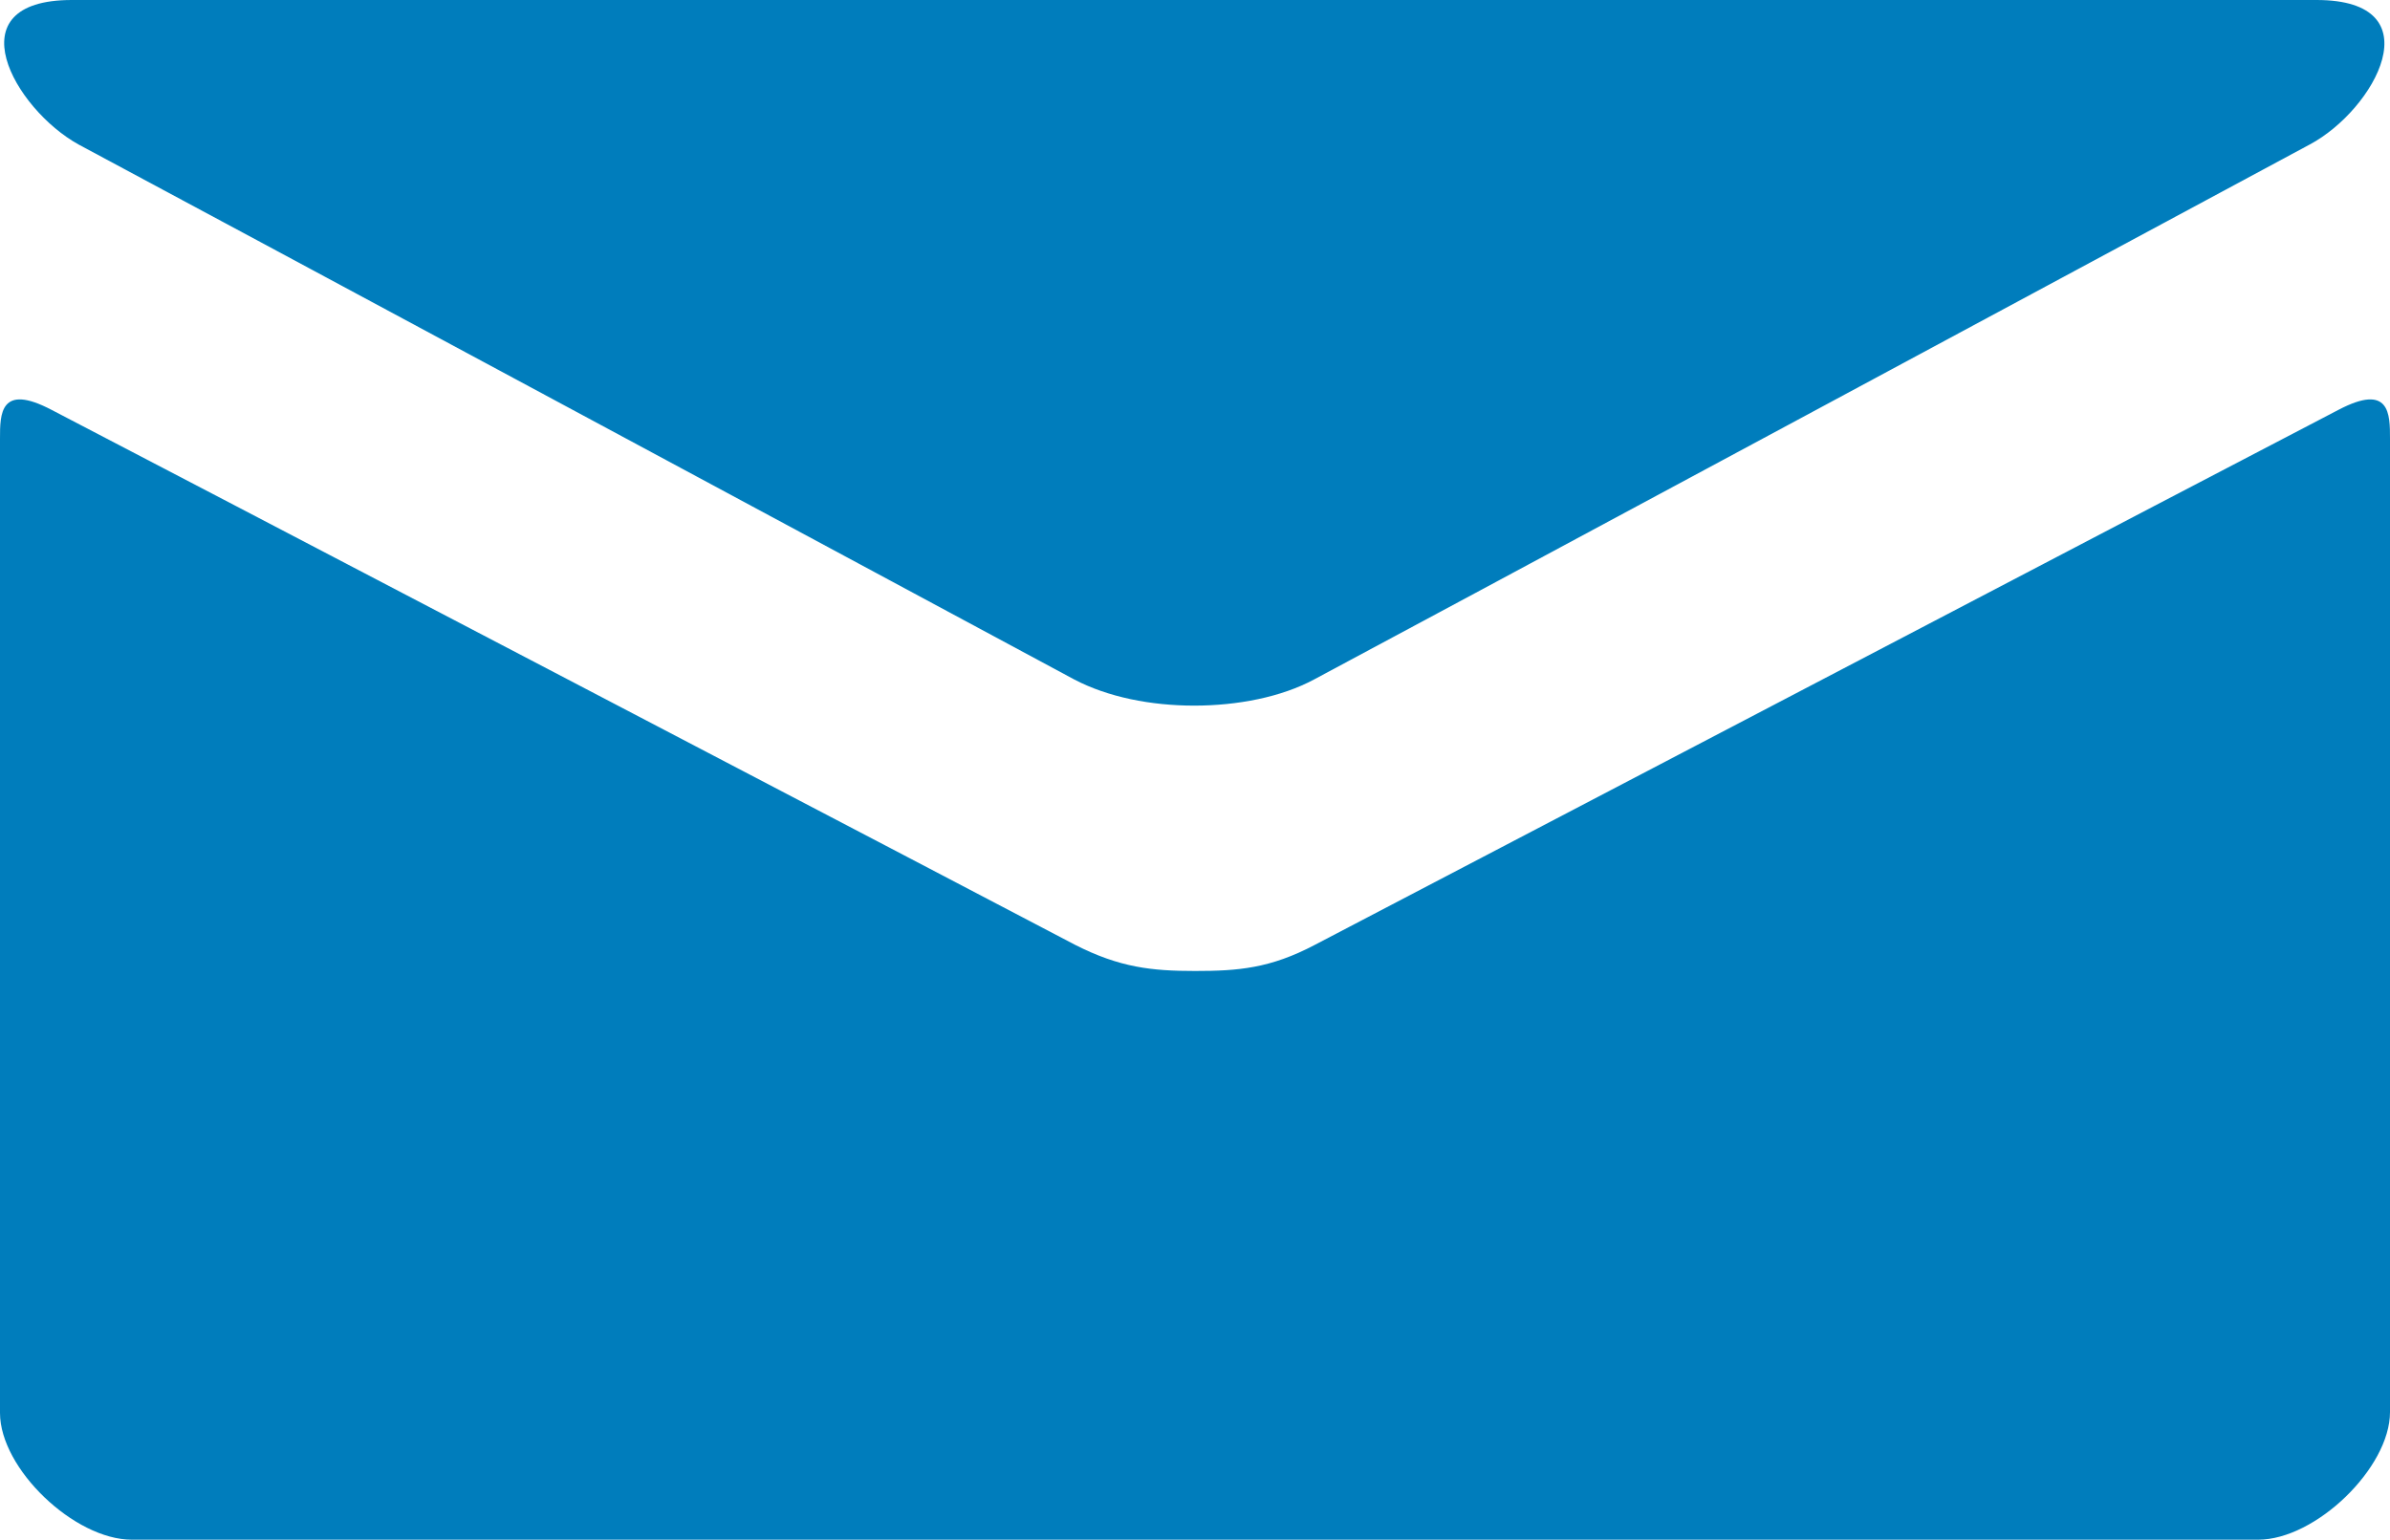 <?xml version="1.0" encoding="UTF-8"?>
<svg id="_レイヤー_2" data-name="レイヤー 2" xmlns="http://www.w3.org/2000/svg" viewBox="0 0 28.28 18.22">
  <defs>
    <style>
      .cls-1 {
        fill: #007dbc;
        stroke-width: 0px;
      }
    </style>
  </defs>
  <g id="object">
    <path class="cls-1" d="M.93,1.71c.77.41,11.39,6.12,11.78,6.33.4.21.91.31,1.42.31s1.03-.1,1.42-.31c.4-.21,11.02-5.92,11.78-6.33.77-.41,1.49-1.71.08-1.71H.85c-1.41,0-.68,1.29.08,1.71ZM27.67,4.85c-.87.45-11.57,6.05-12.11,6.33-.53.28-.91.31-1.42.31s-.89-.04-1.42-.31c-.53-.28-11.24-5.88-12.11-6.33C0,4.53,0,4.9,0,5.19v11.53C0,17.38.88,18.22,1.56,18.22h25.16c.68,0,1.56-.85,1.56-1.51V5.19c0-.29,0-.66-.61-.34Z"/>
  </g>
</svg>